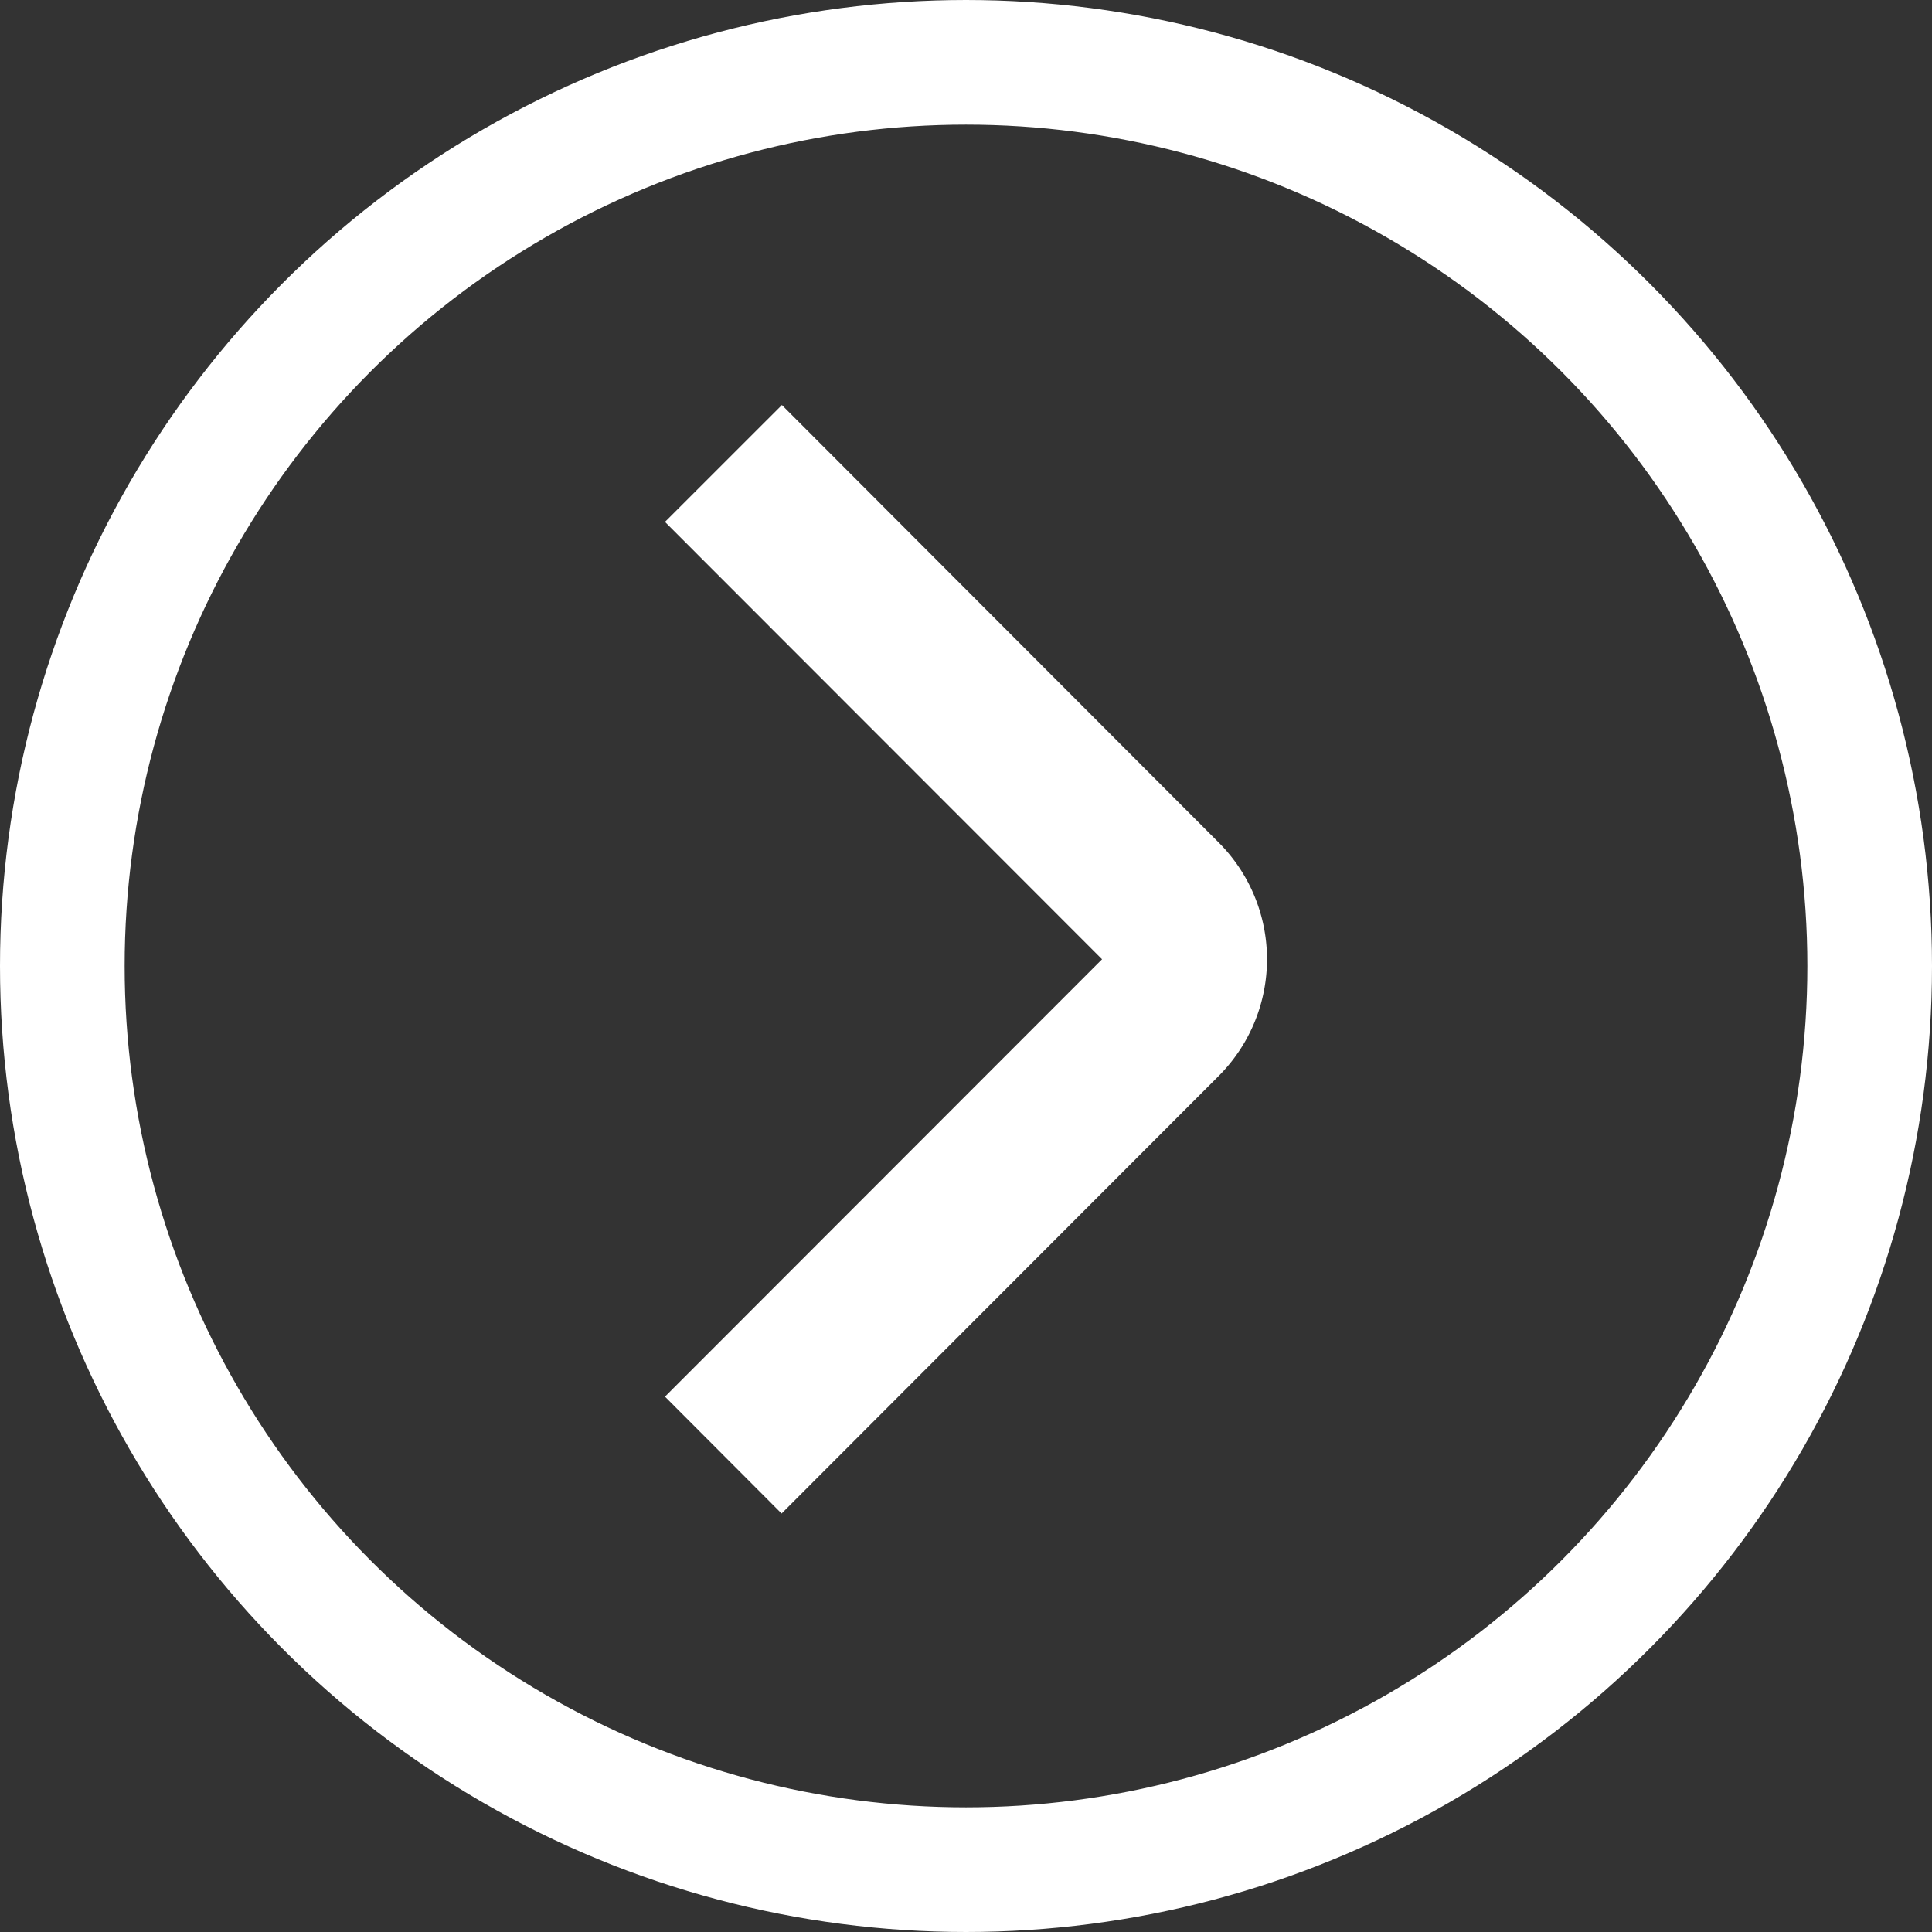 <svg xmlns="http://www.w3.org/2000/svg" width="31" height="31" viewBox="0 0 31 31">
  <rect x="0" y="0" width="31" height="31" fill="#333333" stroke="none"/>
  <g id="Grupo_68473" data-name="Grupo 68473" transform="translate(-265 -20.5)">
    <path id="Trazado_18" data-name="Trazado 18" d="M203.041,40.893l-1.871-1.875L208.183,32l-7.013-7.018,1.876-1.875,7.007,7.018a2.65,2.65,0,0,1,0,3.749Z" transform="translate(74.5 3.892)" fill="#fff"/>
    <circle id="Elipse_1" data-name="Elipse 1" cx="14.5" cy="14.5" r="14.5" transform="translate(266 21.5)" fill="none" stroke="#fff" stroke-miterlimit="10" stroke-width="2"/>
  </g>
</svg>

